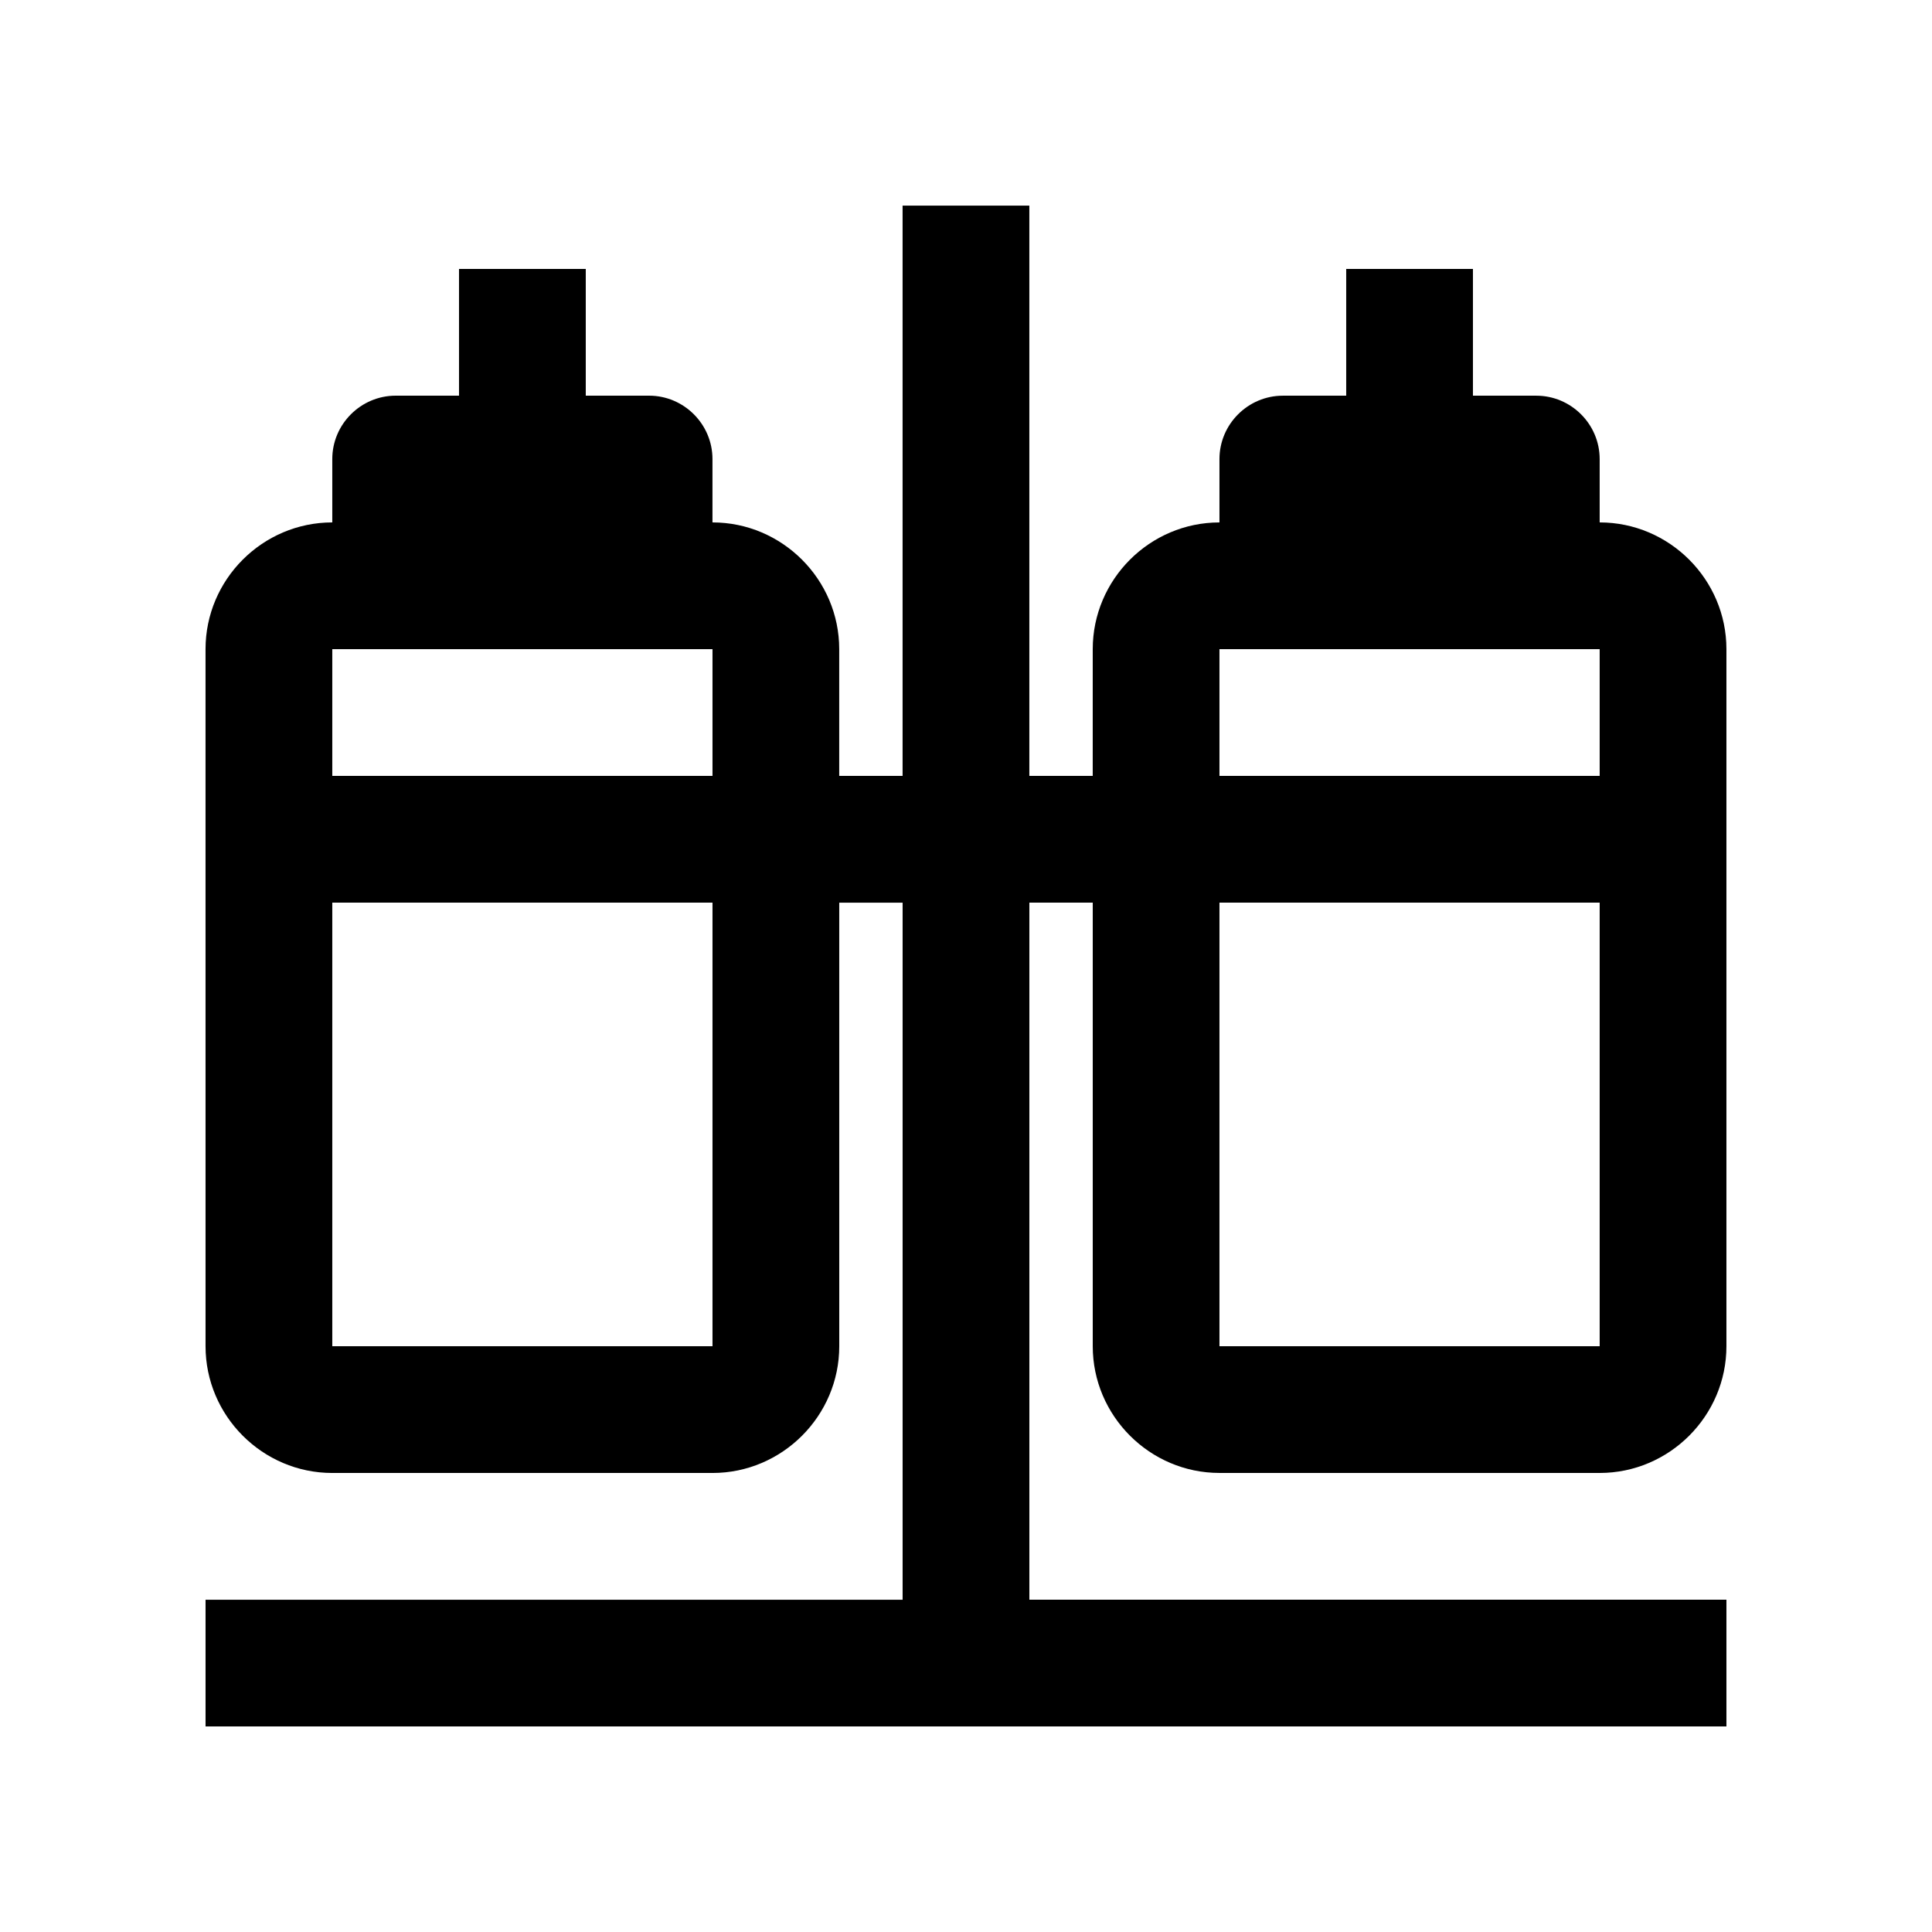 <?xml version="1.0" encoding="UTF-8"?>
<!-- Uploaded to: SVG Repo, www.svgrepo.com, Generator: SVG Repo Mixer Tools -->
<svg fill="#000000" width="800px" height="800px" version="1.1" viewBox="144 144 512 512" xmlns="http://www.w3.org/2000/svg">
 <path d="m467.17 534.35h100.76c18.469 0 33.59-15.121 33.59-33.586v-184.73c0-18.477-15.121-33.59-33.59-33.59v-16.793c0-9.23-7.559-16.789-16.793-16.789h-16.793v-33.59h-33.586v33.59h-16.793c-9.234 0-16.797 7.559-16.797 16.793v16.793c-18.465 0-33.582 15.113-33.582 33.59l-0.004 33.586h-16.797v-151.14h-33.59v151.14h-16.793v-33.59c0-18.477-15.121-33.59-33.59-33.59v-16.793c0-9.234-7.559-16.793-16.793-16.793h-16.785v-33.59h-33.59v33.59h-16.793c-9.234 0-16.793 7.559-16.793 16.793v16.793c-18.477 0-33.59 15.113-33.59 33.59l0.004 184.73c0 18.465 15.113 33.59 33.59 33.59h100.76c18.469 0 33.59-15.125 33.59-33.59l-0.004-117.55h16.793v184.73h-184.73v33.586h403.05v-33.59h-184.73v-184.73h16.797v117.55c0 18.465 15.121 33.586 33.586 33.586zm-134.35-218.32v33.59h-100.76v-33.59zm0 184.73h-100.76v-117.55h100.76zm134.35 0v-117.55h100.76v117.55zm0-184.73h100.76v33.59h-100.76z"/>
</svg>